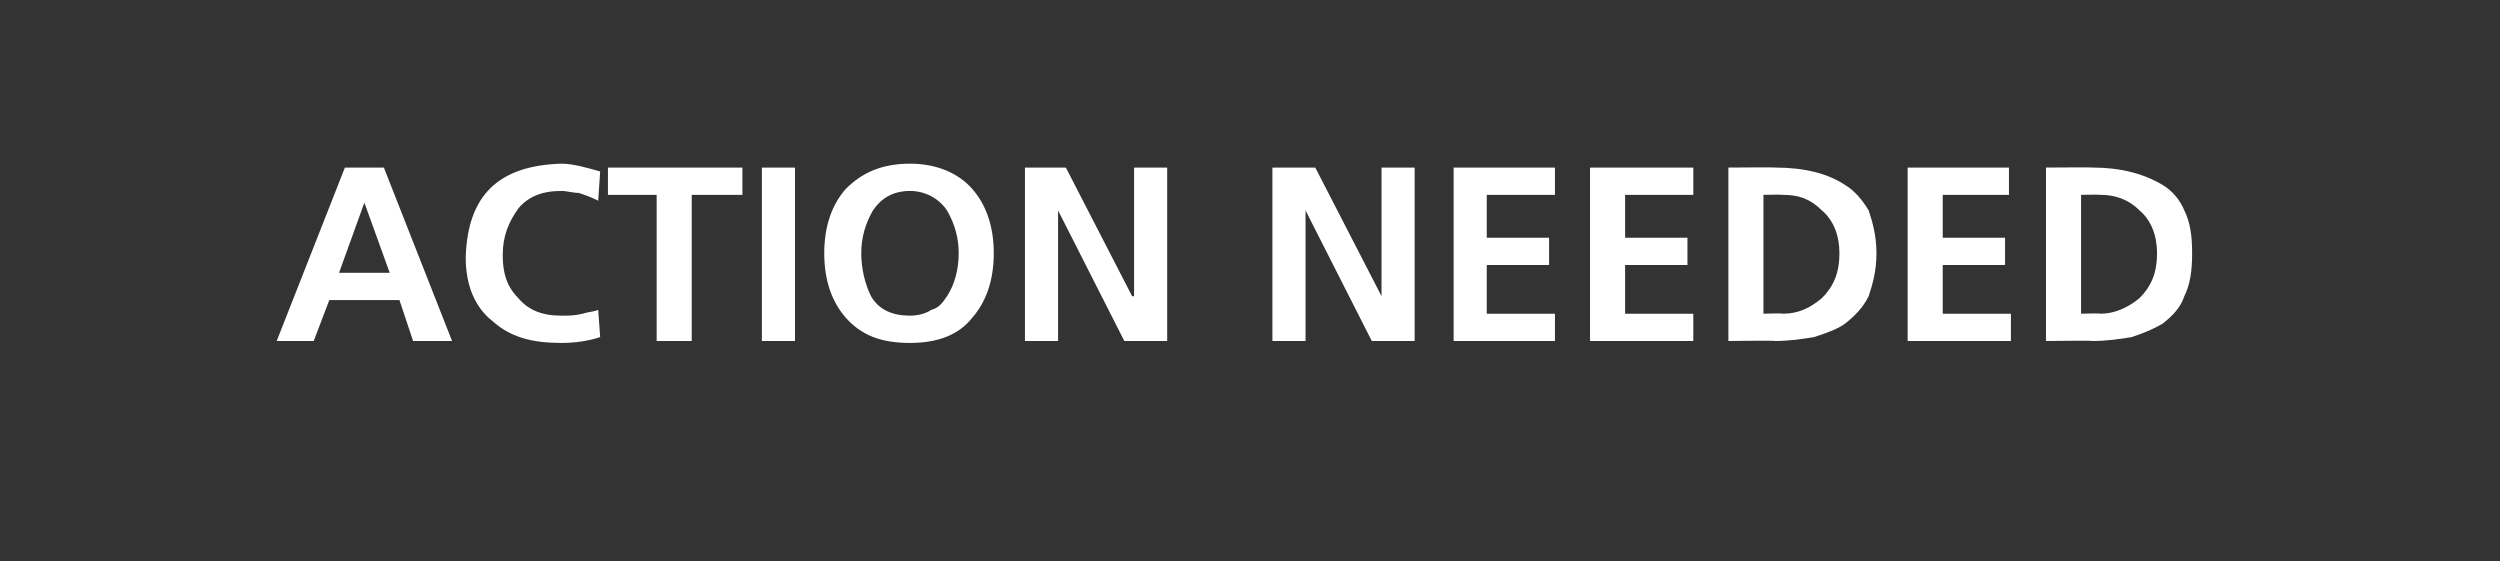 <?xml version="1.0" standalone="no"?><!DOCTYPE svg PUBLIC "-//W3C//DTD SVG 1.1//EN" "http://www.w3.org/Graphics/SVG/1.1/DTD/svg11.dtd"><svg xmlns="http://www.w3.org/2000/svg" version="1.1" width="128.3px" height="28.8px" viewBox="0 -1 128.3 28.8" style="top:-1px"><rect x="0" y="-1" width="128.3" height="28.8" fill="#333333" stroke="none"/><desc>ACTION NEEDED</desc><defs/><g id="Polygon299970"><path d="m18.7 9.4l0 0l-1.3 3.6l2.6 0l-1.3-3.6zm-1-1.8l2 0l3.5 8.9l-2 0l-.7-2.1l-3.6 0l-.8 2.1l-1.9 0l3.5-8.9zm13.1 8.7c-.6.2-1.3.3-2 .3c-1.5 0-2.6-.3-3.5-1.1c-.9-.7-1.4-1.8-1.4-3.3c.1-3.2 1.7-4.7 4.9-4.8c.6 0 1.3.2 2 .4c0 0-.1 1.5-.1 1.5c-.4-.2-.7-.3-1-.4c-.3 0-.6-.1-.9-.1c-1 0-1.7.3-2.2.9c-.5.7-.8 1.4-.8 2.4c0 .9.2 1.6.8 2.2c.5.6 1.2.9 2.2.9c.4 0 .7 0 1.1-.1c.3-.1.6-.1.8-.2c0 0 .1 1.4.1 1.4zm2.9-7.3l-2.5 0l0-1.4l6.9 0l0 1.4l-2.6 0l0 7.5l-1.8 0l0-7.5zm5.4-1.4l1.7 0l0 8.9l-1.7 0l0-8.9zm4.3 7.7c-.7-.8-1.1-1.9-1.1-3.3c0-1.4.4-2.5 1.1-3.3c.8-.8 1.8-1.3 3.3-1.3c1.4 0 2.5.5 3.2 1.3c.7.8 1.1 1.9 1.1 3.3c0 1.4-.4 2.5-1.1 3.3c-.7.9-1.8 1.3-3.2 1.3c-1.5 0-2.5-.4-3.3-1.3c0 0 0 0 0 0zm1.4-5.5c-.4.7-.6 1.4-.6 2.2c0 .8.2 1.6.5 2.2c.4.7 1.1 1 2 1c.4 0 .8-.1 1.1-.3c.4-.1.6-.4.8-.7c.4-.6.6-1.4.6-2.2c0-.8-.2-1.5-.6-2.2c-.4-.6-1.1-1-1.9-1c-.9 0-1.5.4-1.9 1c0 0 0 0 0 0zm7.8-2.2l2.1 0l3.4 6.6l.1 0l0-6.6l1.7 0l0 8.9l-2.2 0l-3.4-6.7l0 0l0 6.7l-1.7 0l0-8.9zm12.7 0l2.2 0l3.4 6.6l0 0l0-6.6l1.7 0l0 8.9l-2.2 0l-3.4-6.7l0 0l0 6.7l-1.7 0l0-8.9zm9.3 0l5.2 0l0 1.4l-3.5 0l0 2.2l3.2 0l0 1.4l-3.2 0l0 2.5l3.5 0l0 1.4l-5.2 0l0-8.9zm7 0l5.3 0l0 1.4l-3.5 0l0 2.2l3.2 0l0 1.4l-3.2 0l0 2.5l3.5 0l0 1.4l-5.3 0l0-8.9zm7.1 0c0 0 2.45-.02 2.4 0c1.5 0 2.7.3 3.6.9c.5.3.9.8 1.2 1.3c.2.6.4 1.3.4 2.2c0 .9-.2 1.6-.4 2.2c-.3.6-.7 1-1.2 1.4c-.4.3-1 .5-1.6.7c-.6.1-1.3.2-2 .2c.05-.03-2.4 0-2.4 0l0-8.9zm1.8 7.5c0 0 .99-.03 1 0c.8 0 1.4-.3 2-.8c.6-.6.9-1.3.9-2.3c0-.9-.3-1.7-.9-2.2c-.6-.6-1.2-.8-2-.8c-.01-.02-1 0-1 0l0 6.1zm7.4-7.5l5.2 0l0 1.4l-3.4 0l0 2.2l3.2 0l0 1.4l-3.2 0l0 2.5l3.5 0l0 1.4l-5.3 0l0-8.9zm7.1 0c0 0 2.41-.02 2.4 0c1.4 0 2.6.3 3.6.9c.5.3.9.8 1.1 1.3c.3.6.4 1.3.4 2.2c0 .9-.1 1.6-.4 2.2c-.2.6-.6 1-1.1 1.4c-.5.3-1 .5-1.6.7c-.6.1-1.3.2-2 .2c.01-.03-2.4 0-2.4 0l0-8.9zm1.8 7.5c0 0 .96-.03 1 0c.7 0 1.4-.3 2-.8c.6-.6.9-1.3.9-2.3c0-.9-.3-1.7-.9-2.2c-.6-.6-1.3-.8-2-.8c-.04-.02-1 0-1 0l0 6.1z" stroke="none" fill="#fff"/></g></svg>
